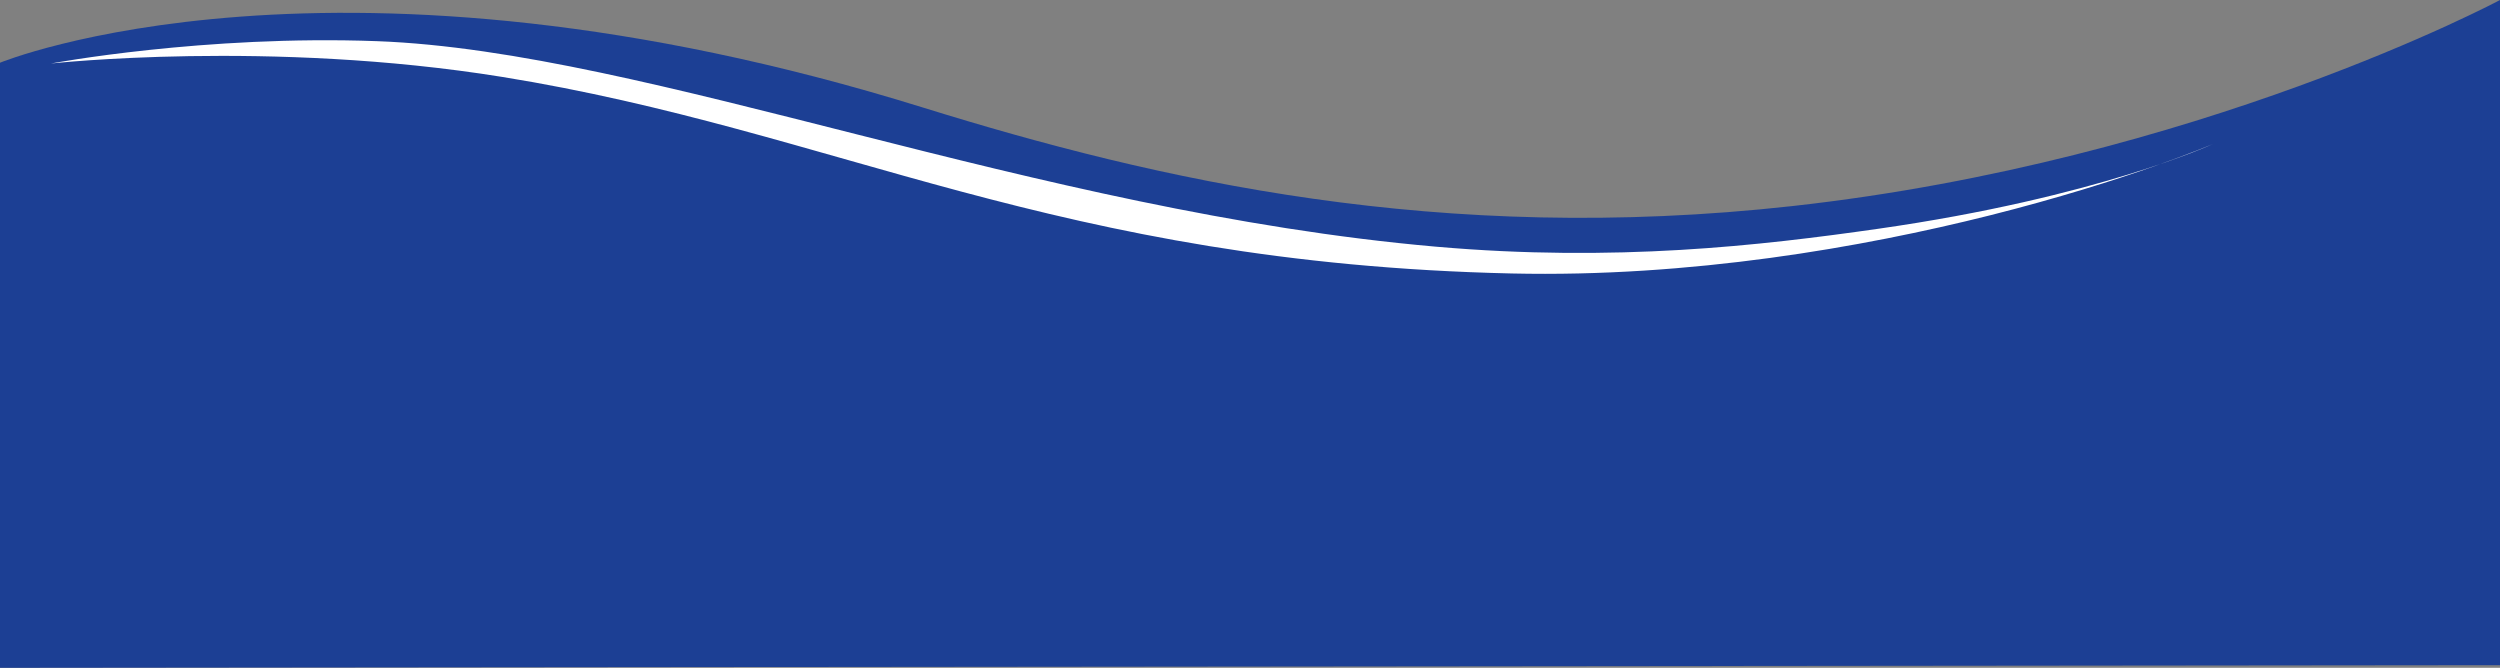 <svg preserveAspectRatio="none" xmlns="http://www.w3.org/2000/svg" width="100%" height="100%" viewBox="0 0 1369 365.692">
  <rect x="0" y="0" width="1369" height="365.692" fill="#808080" stroke="none"/>
  <path id="Caminho_16668" data-name="Caminho 16668" d="M0,34.5S183.426-41.021,505.4,59.036c128.494,39.93,283.081,75.34,475.961,53.975C1204.2,88.327,1369,.154,1369,.154V364.4L0,365.846Z" transform="translate(0 -0.154)" fill="#1c3f94" fill-rule="evenodd"/>
  <path id="Caminho_16669" data-name="Caminho 16669" d="M1211.89,78.968s-63.42,29.326-183.47,46.478c-64.565,9.225-143.914,18.385-242.178,9.785C566.366,115.988,354.868,28.223,206.484,22.7,111.9,19.187,27.909,34.936,27.909,34.936s119.756-13.212,247.07,7.338C458.188,71.847,577.9,144.243,827.828,149.909c97.778,2.216,192.052-14.278,261.742-31.8C1164.95,99.157,1211.89,78.968,1211.89,78.968Z" transform="translate(0 -0.154)" fill="#fff" fill-rule="evenodd"/>
</svg>
